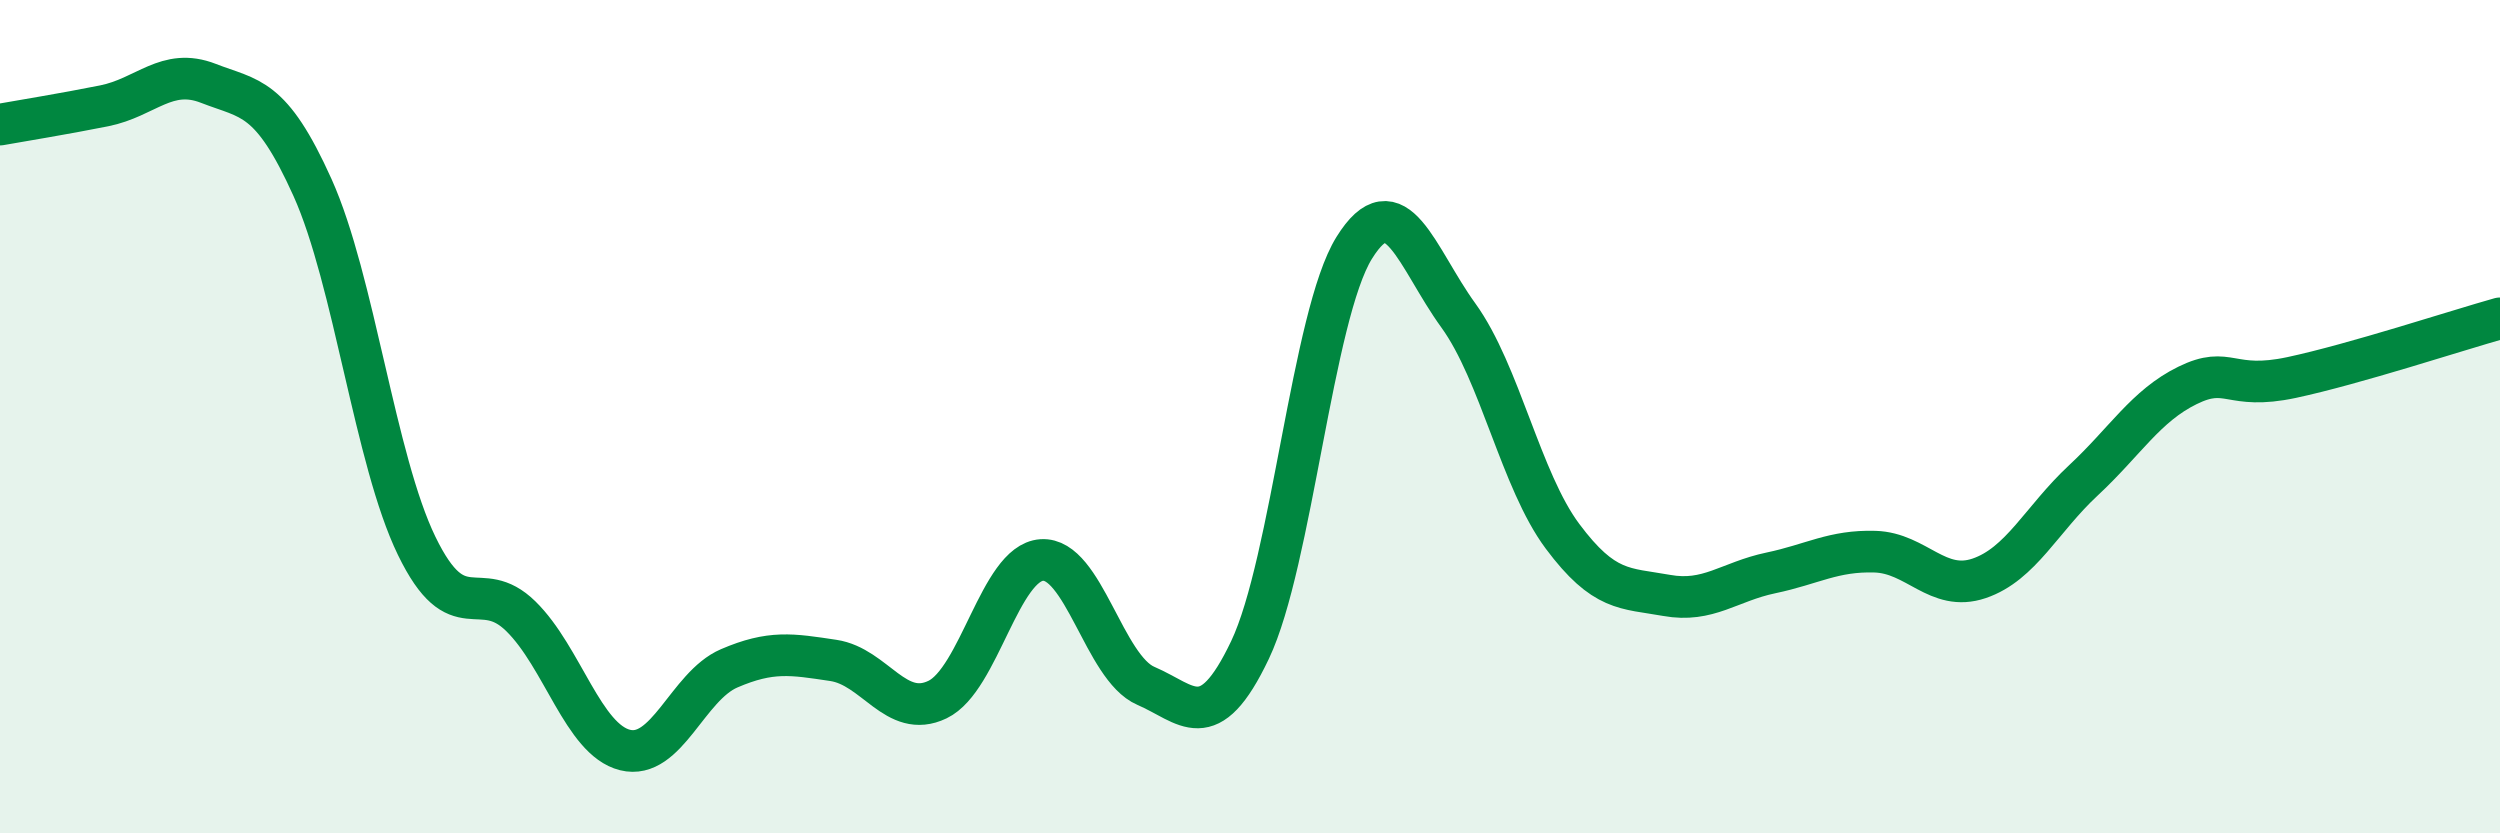 
    <svg width="60" height="20" viewBox="0 0 60 20" xmlns="http://www.w3.org/2000/svg">
      <path
        d="M 0,2.99 C 0.5,2.9 1.5,2.74 2.5,2.54 C 3.5,2.34 4,1.61 5,2 C 6,2.39 6.5,2.28 7.5,4.5 C 8.5,6.72 9,11.04 10,13.1 C 11,15.16 11.5,13.81 12.5,14.79 C 13.5,15.77 14,17.75 15,18 C 16,18.25 16.5,16.47 17.5,16.04 C 18.5,15.61 19,15.7 20,15.85 C 21,16 21.5,17.27 22.5,16.79 C 23.5,16.31 24,13.51 25,13.44 C 26,13.37 26.5,16.03 27.5,16.46 C 28.5,16.89 29,17.7 30,15.6 C 31,13.5 31.5,7.56 32.5,5.95 C 33.5,4.34 34,6.19 35,7.57 C 36,8.95 36.5,11.53 37.5,12.87 C 38.5,14.21 39,14.11 40,14.29 C 41,14.47 41.5,13.96 42.5,13.75 C 43.5,13.54 44,13.21 45,13.24 C 46,13.27 46.5,14.22 47.5,13.88 C 48.5,13.54 49,12.46 50,11.53 C 51,10.6 51.5,9.74 52.5,9.25 C 53.5,8.76 53.5,9.38 55,9.06 C 56.5,8.74 59,7.92 60,7.64L60 20L0 20Z"
        fill="#008740"
        opacity="0.1"
        stroke-linecap="round"
        stroke-linejoin="round"
      />
      <path
        d="M 0,2.99 C 0.5,2.9 1.5,2.74 2.5,2.54 C 3.5,2.34 4,1.61 5,2 C 6,2.39 6.5,2.28 7.5,4.5 C 8.5,6.72 9,11.04 10,13.1 C 11,15.16 11.5,13.81 12.5,14.79 C 13.5,15.77 14,17.75 15,18 C 16,18.25 16.5,16.47 17.5,16.04 C 18.5,15.61 19,15.7 20,15.85 C 21,16 21.5,17.27 22.5,16.79 C 23.5,16.31 24,13.51 25,13.44 C 26,13.37 26.5,16.03 27.5,16.46 C 28.5,16.89 29,17.7 30,15.6 C 31,13.5 31.5,7.56 32.5,5.95 C 33.5,4.34 34,6.19 35,7.57 C 36,8.95 36.5,11.53 37.5,12.87 C 38.5,14.21 39,14.11 40,14.29 C 41,14.47 41.5,13.96 42.5,13.75 C 43.5,13.54 44,13.21 45,13.24 C 46,13.27 46.5,14.22 47.5,13.88 C 48.5,13.54 49,12.46 50,11.53 C 51,10.6 51.5,9.74 52.5,9.25 C 53.5,8.76 53.5,9.38 55,9.06 C 56.5,8.74 59,7.92 60,7.64"
        stroke="#008740"
        stroke-width="1"
        fill="none"
        stroke-linecap="round"
        stroke-linejoin="round"
      />
    </svg>
  